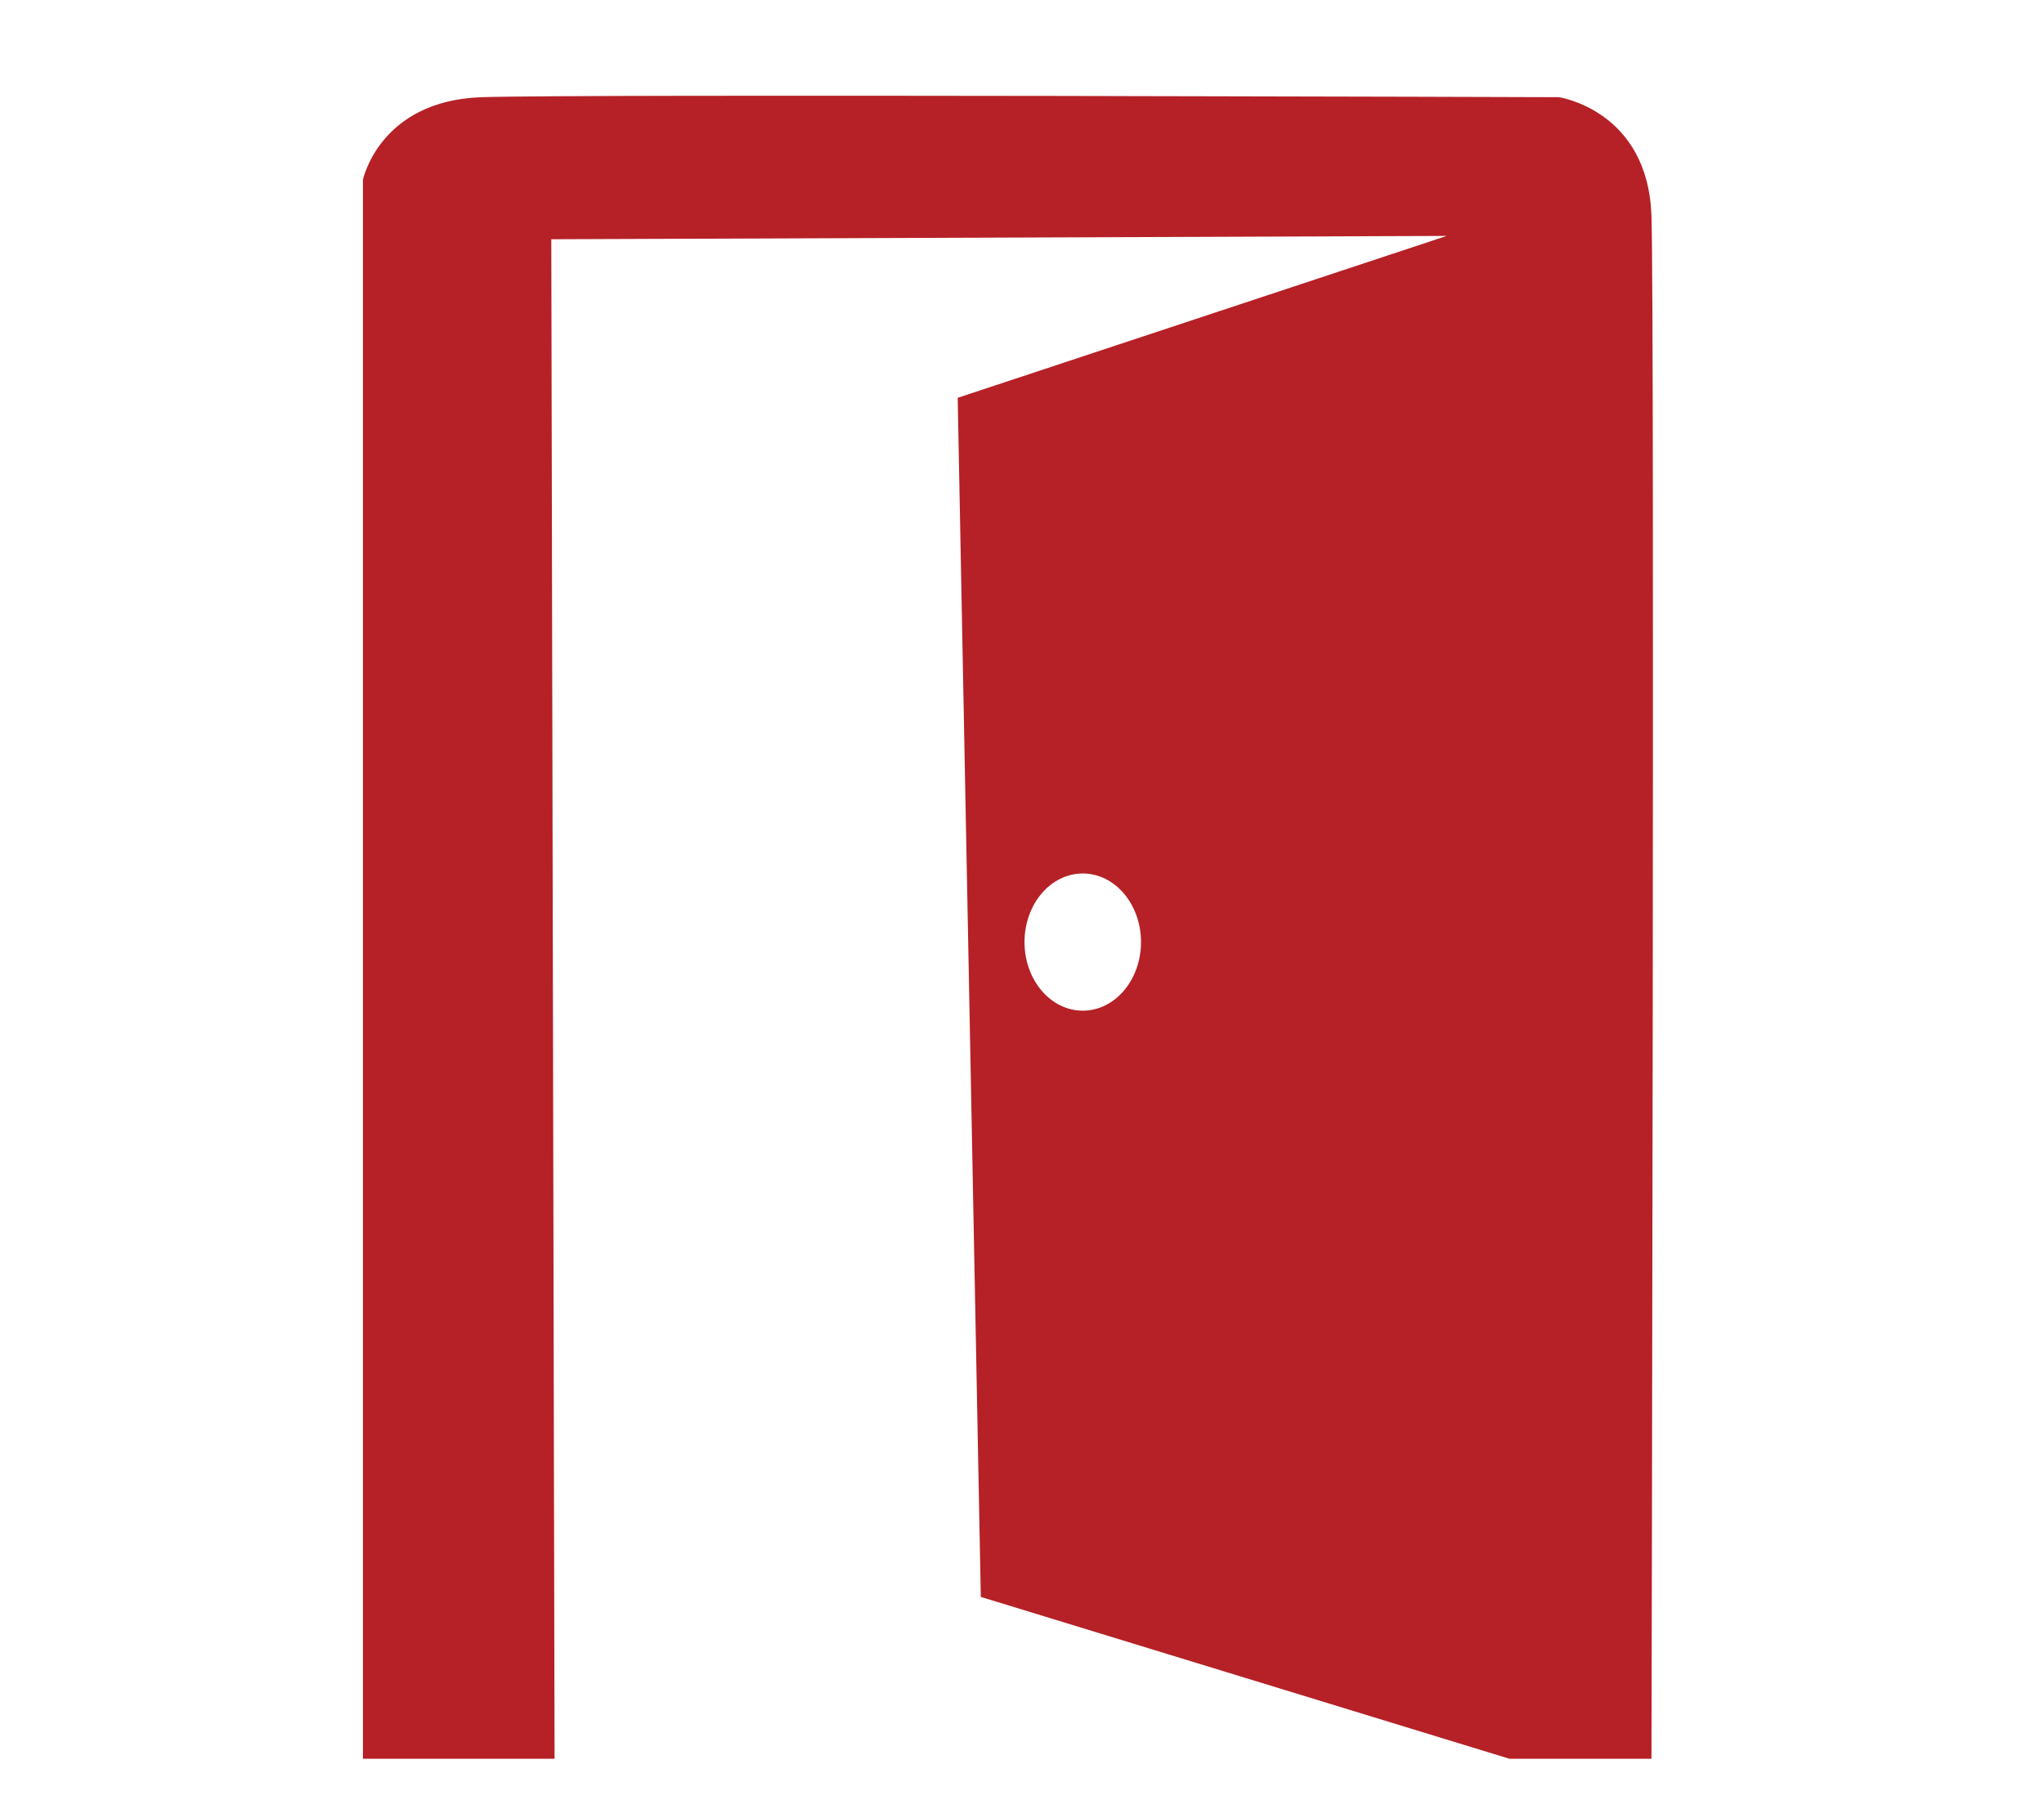 <svg xmlns="http://www.w3.org/2000/svg" xmlns:xlink="http://www.w3.org/1999/xlink" id="Layer_1" x="0px" y="0px" width="72.989px" height="64.942px" viewBox="0 0 72.989 64.942" xml:space="preserve"><path fill="#B52126" d="M58.972,7.719c-0.117-3.775-3.303-4.248-3.303-4.248s-34.803-0.118-38.461,0 c-3.658,0.119-4.248,2.95-4.248,2.95v56.394h6.843L19.686,8.545l31.973-0.119l-17.461,5.782l0.826,42.827l18.876,5.78h5.072 C58.972,62.816,59.091,11.494,58.972,7.719z M38.664,36.097c-1.149,0-2.08-1.098-2.08-2.45c0-1.353,0.931-2.45,2.08-2.45 c1.149,0,2.08,1.097,2.08,2.45C40.744,35,39.813,36.097,38.664,36.097z"></path></svg>